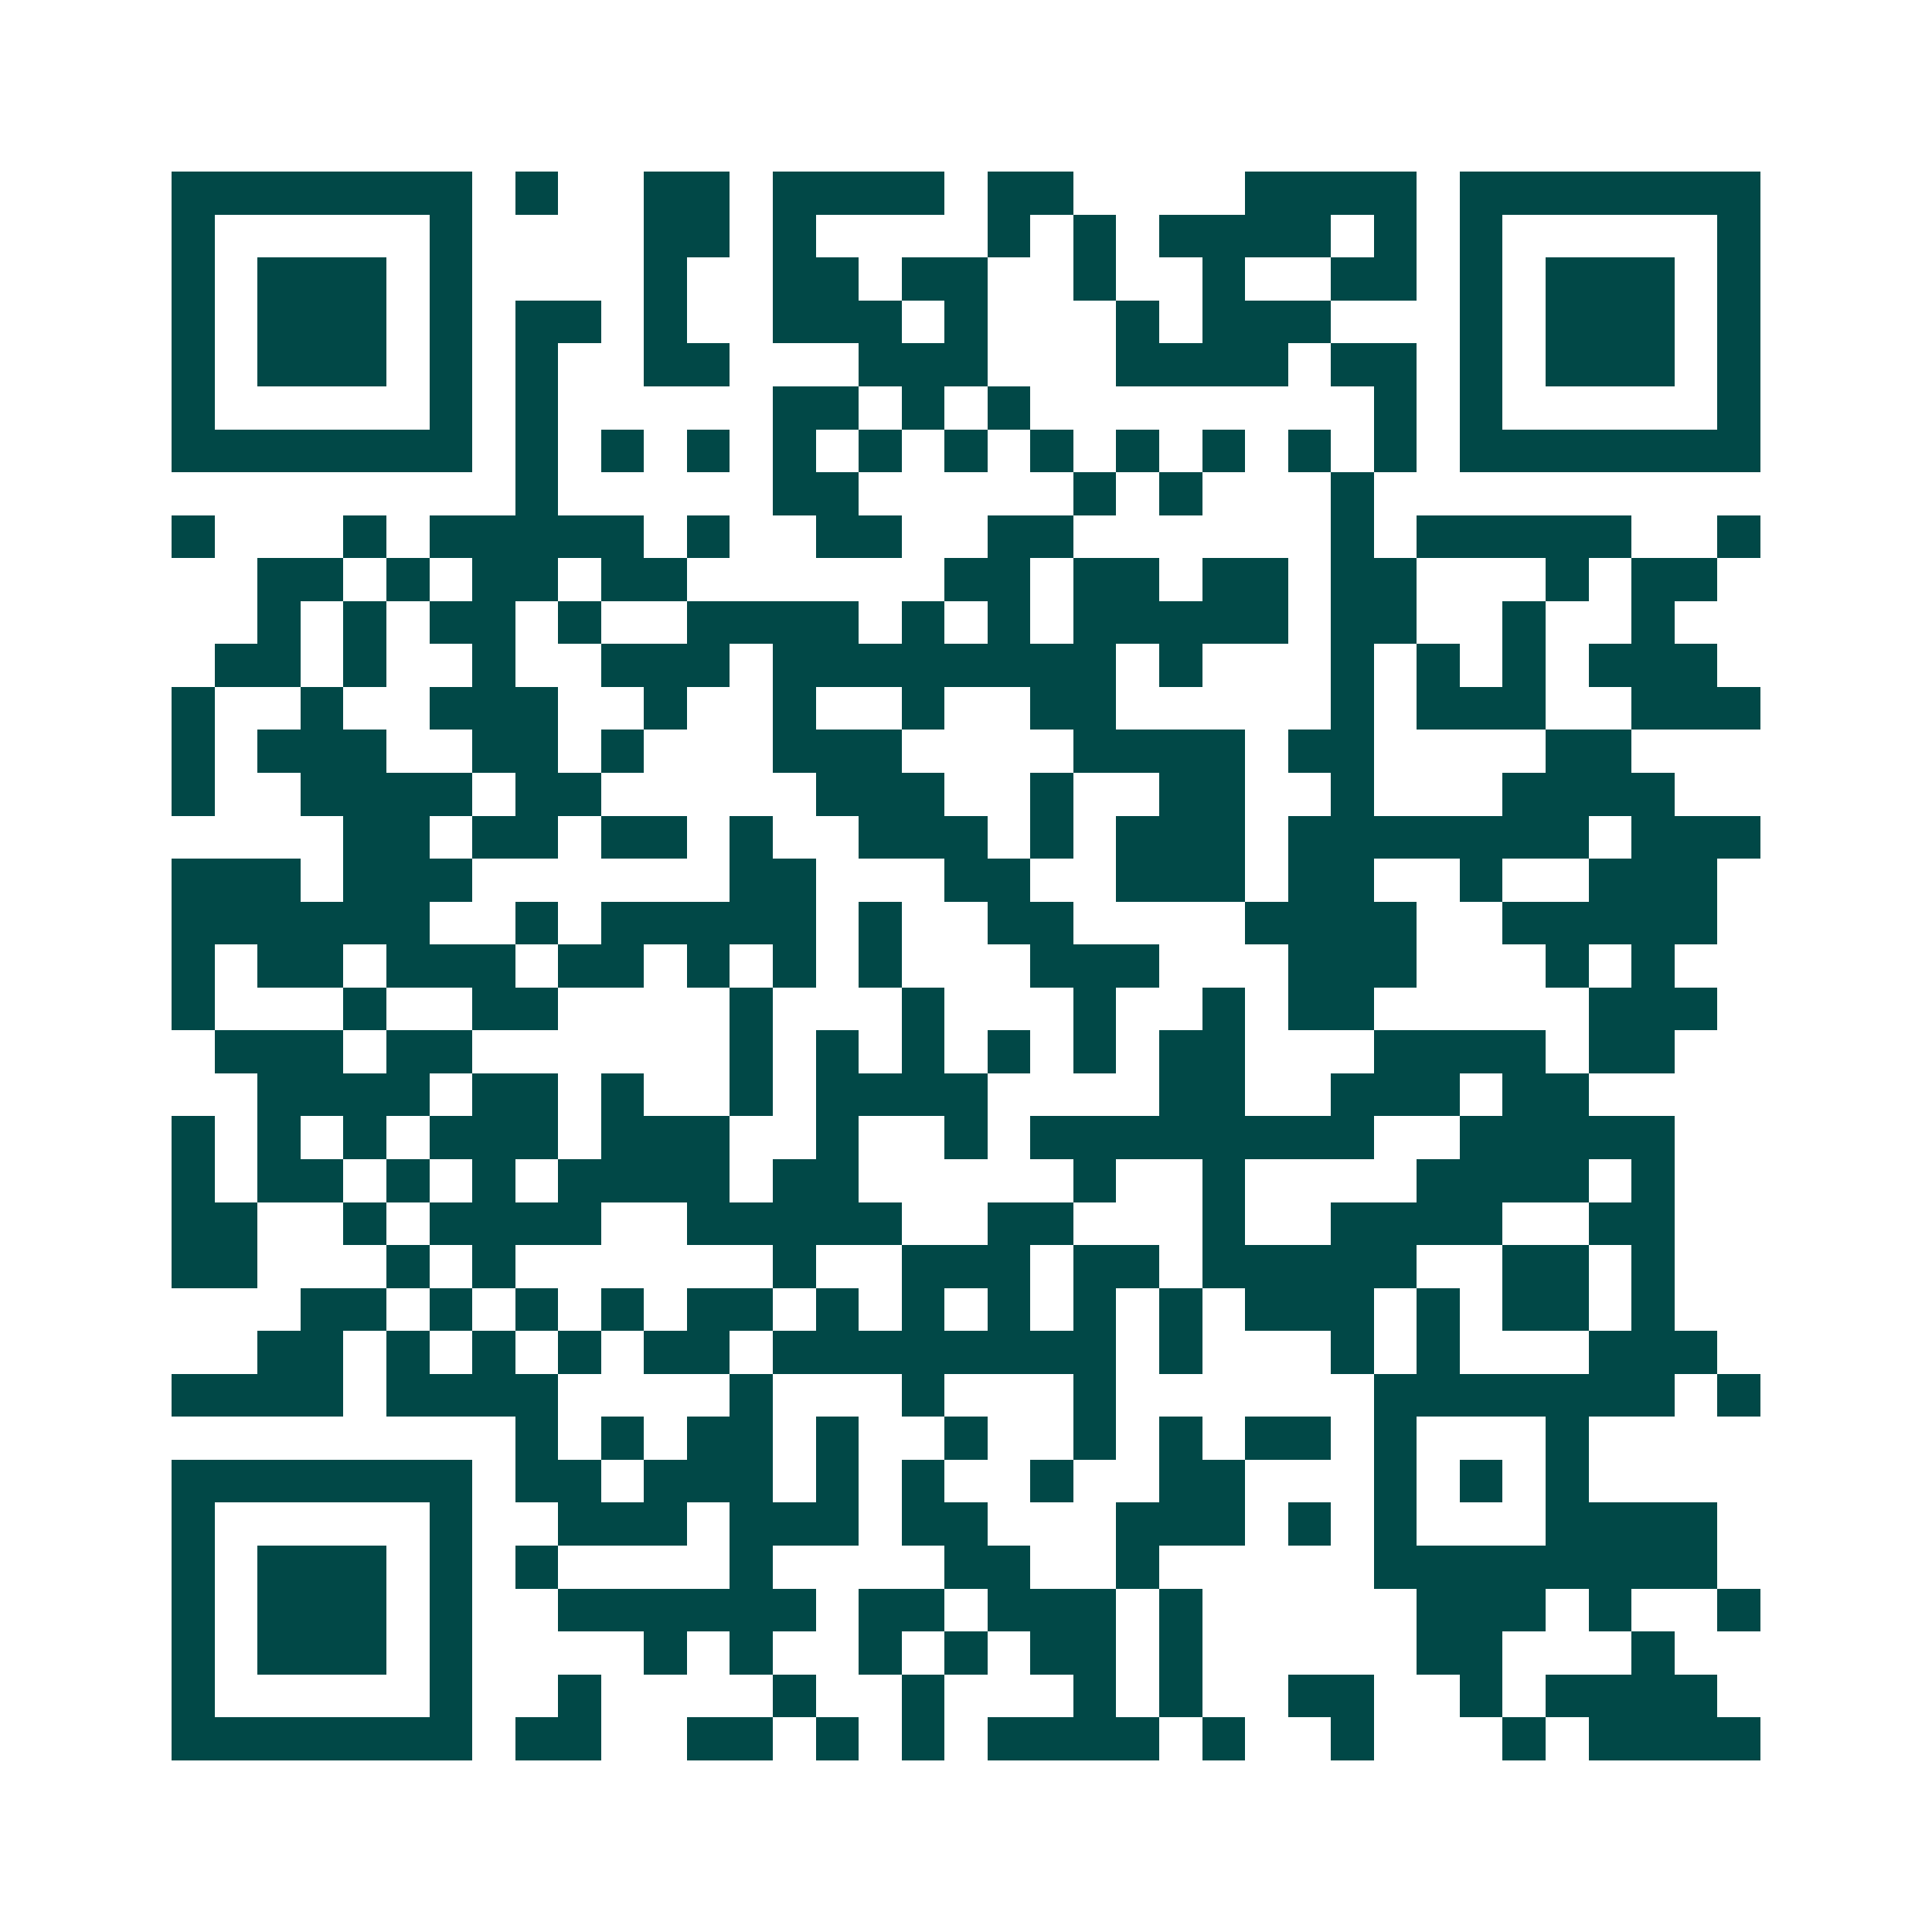<svg xmlns="http://www.w3.org/2000/svg" width="200" height="200" viewBox="0 0 45 45" shape-rendering="crispEdges"><path fill="#ffffff" d="M0 0h45v45H0z"/><path stroke="#014847" d="M4 4.5h7m1 0h1m2 0h2m1 0h4m1 0h2m4 0h4m1 0h7M4 5.5h1m5 0h1m4 0h2m1 0h1m4 0h1m1 0h1m1 0h4m1 0h1m1 0h1m5 0h1M4 6.5h1m1 0h3m1 0h1m4 0h1m2 0h2m1 0h2m2 0h1m2 0h1m2 0h2m1 0h1m1 0h3m1 0h1M4 7.5h1m1 0h3m1 0h1m1 0h2m1 0h1m2 0h3m1 0h1m3 0h1m1 0h3m3 0h1m1 0h3m1 0h1M4 8.5h1m1 0h3m1 0h1m1 0h1m2 0h2m3 0h3m3 0h4m1 0h2m1 0h1m1 0h3m1 0h1M4 9.5h1m5 0h1m1 0h1m5 0h2m1 0h1m1 0h1m8 0h1m1 0h1m5 0h1M4 10.5h7m1 0h1m1 0h1m1 0h1m1 0h1m1 0h1m1 0h1m1 0h1m1 0h1m1 0h1m1 0h1m1 0h1m1 0h7M12 11.5h1m5 0h2m5 0h1m1 0h1m3 0h1M4 12.5h1m3 0h1m1 0h5m1 0h1m2 0h2m2 0h2m6 0h1m1 0h5m2 0h1M6 13.5h2m1 0h1m1 0h2m1 0h2m6 0h2m1 0h2m1 0h2m1 0h2m3 0h1m1 0h2M6 14.5h1m1 0h1m1 0h2m1 0h1m2 0h4m1 0h1m1 0h1m1 0h5m1 0h2m2 0h1m2 0h1M5 15.5h2m1 0h1m2 0h1m2 0h3m1 0h8m1 0h1m3 0h1m1 0h1m1 0h1m1 0h3M4 16.5h1m2 0h1m2 0h3m2 0h1m2 0h1m2 0h1m2 0h2m5 0h1m1 0h3m2 0h3M4 17.5h1m1 0h3m2 0h2m1 0h1m3 0h3m4 0h4m1 0h2m4 0h2M4 18.5h1m2 0h4m1 0h2m5 0h3m2 0h1m2 0h2m2 0h1m3 0h4M8 19.5h2m1 0h2m1 0h2m1 0h1m2 0h3m1 0h1m1 0h3m1 0h7m1 0h3M4 20.5h3m1 0h3m6 0h2m3 0h2m2 0h3m1 0h2m2 0h1m2 0h3M4 21.5h6m2 0h1m1 0h5m1 0h1m2 0h2m4 0h4m2 0h5M4 22.5h1m1 0h2m1 0h3m1 0h2m1 0h1m1 0h1m1 0h1m3 0h3m3 0h3m3 0h1m1 0h1M4 23.5h1m3 0h1m2 0h2m4 0h1m3 0h1m3 0h1m2 0h1m1 0h2m5 0h3M5 24.5h3m1 0h2m6 0h1m1 0h1m1 0h1m1 0h1m1 0h1m1 0h2m3 0h4m1 0h2M6 25.5h4m1 0h2m1 0h1m2 0h1m1 0h4m4 0h2m2 0h3m1 0h2M4 26.5h1m1 0h1m1 0h1m1 0h3m1 0h3m2 0h1m2 0h1m1 0h8m2 0h5M4 27.5h1m1 0h2m1 0h1m1 0h1m1 0h4m1 0h2m5 0h1m2 0h1m4 0h4m1 0h1M4 28.5h2m2 0h1m1 0h4m2 0h5m2 0h2m3 0h1m2 0h4m2 0h2M4 29.5h2m3 0h1m1 0h1m6 0h1m2 0h3m1 0h2m1 0h5m2 0h2m1 0h1M7 30.5h2m1 0h1m1 0h1m1 0h1m1 0h2m1 0h1m1 0h1m1 0h1m1 0h1m1 0h1m1 0h3m1 0h1m1 0h2m1 0h1M6 31.5h2m1 0h1m1 0h1m1 0h1m1 0h2m1 0h8m1 0h1m3 0h1m1 0h1m3 0h3M4 32.5h4m1 0h4m4 0h1m3 0h1m3 0h1m6 0h7m1 0h1M12 33.5h1m1 0h1m1 0h2m1 0h1m2 0h1m2 0h1m1 0h1m1 0h2m1 0h1m3 0h1M4 34.5h7m1 0h2m1 0h3m1 0h1m1 0h1m2 0h1m2 0h2m3 0h1m1 0h1m1 0h1M4 35.5h1m5 0h1m2 0h3m1 0h3m1 0h2m3 0h3m1 0h1m1 0h1m3 0h4M4 36.5h1m1 0h3m1 0h1m1 0h1m4 0h1m4 0h2m2 0h1m5 0h8M4 37.5h1m1 0h3m1 0h1m2 0h6m1 0h2m1 0h3m1 0h1m5 0h3m1 0h1m2 0h1M4 38.5h1m1 0h3m1 0h1m4 0h1m1 0h1m2 0h1m1 0h1m1 0h2m1 0h1m5 0h2m3 0h1M4 39.5h1m5 0h1m2 0h1m4 0h1m2 0h1m3 0h1m1 0h1m2 0h2m2 0h1m1 0h4M4 40.5h7m1 0h2m2 0h2m1 0h1m1 0h1m1 0h4m1 0h1m2 0h1m3 0h1m1 0h4"/></svg>
